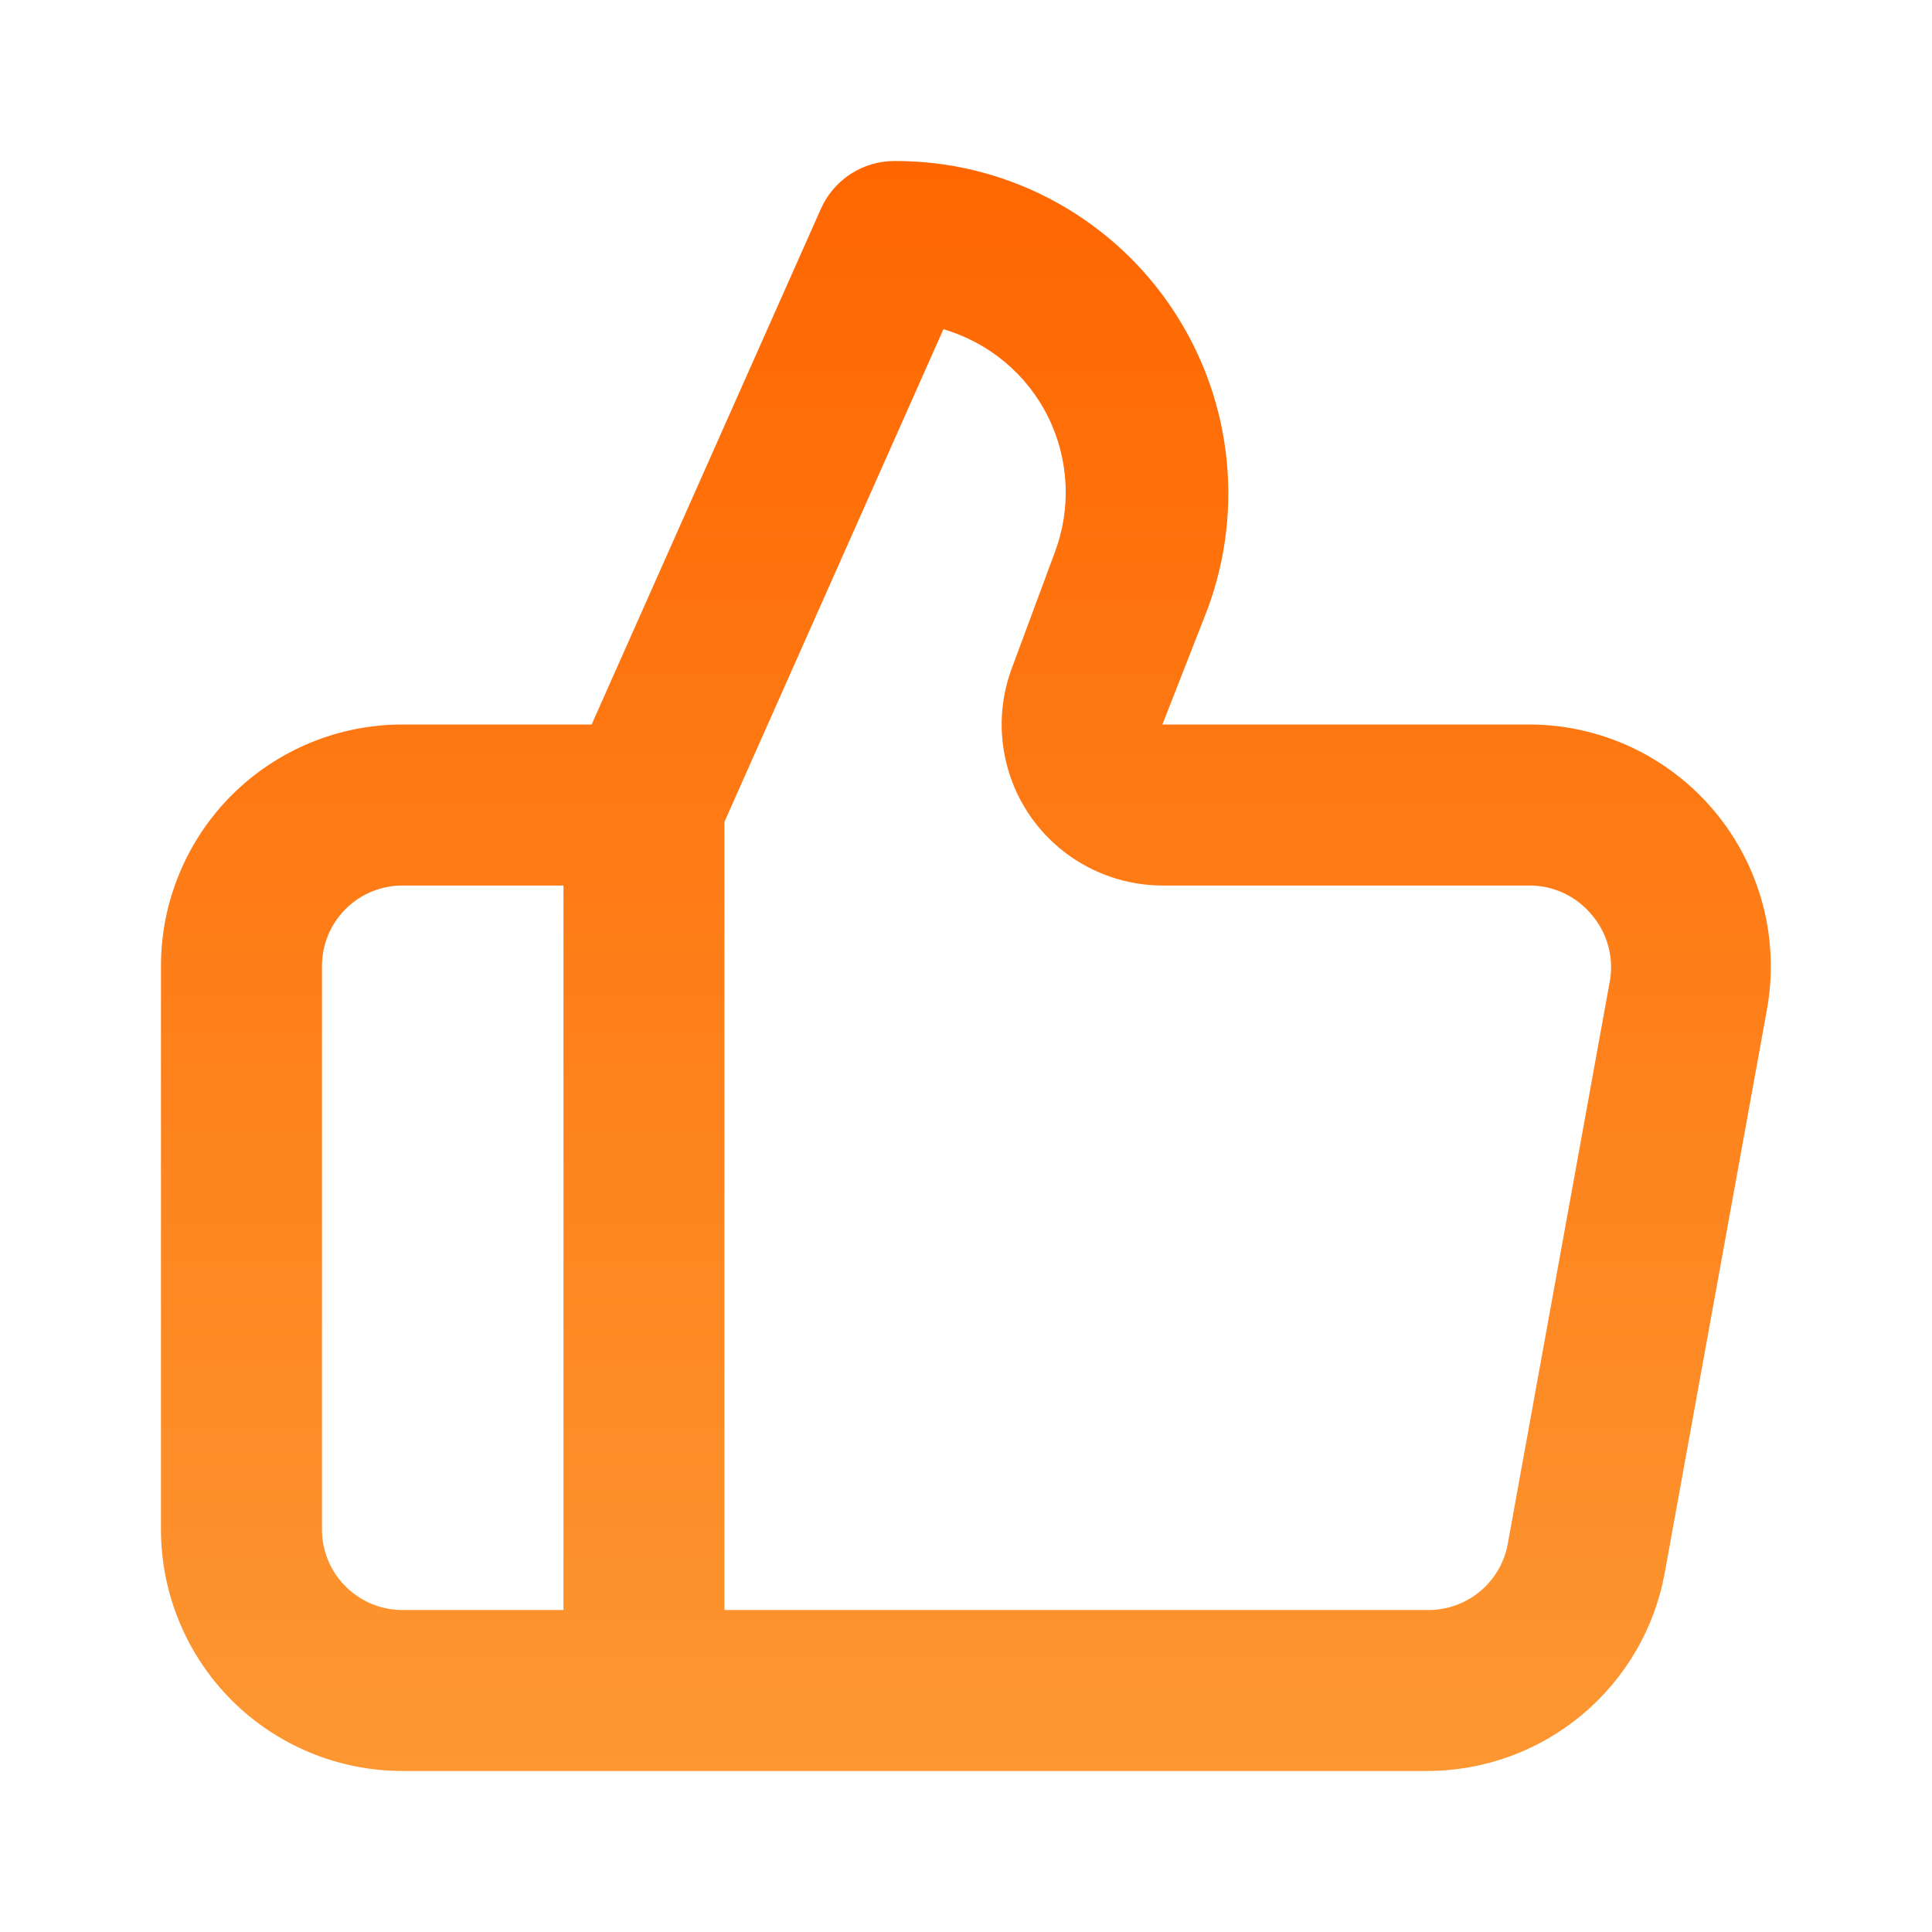 <svg width="35" height="35" viewBox="0 0 35 35" fill="none" xmlns="http://www.w3.org/2000/svg">
<path d="M31.062 14.7C30.652 14.208 30.139 13.812 29.56 13.54C28.98 13.268 28.348 13.126 27.708 13.125H21.058L21.874 11.04C22.214 10.126 22.327 9.145 22.204 8.178C22.081 7.212 21.725 6.29 21.167 5.491C20.61 4.692 19.866 4.041 19.001 3.592C18.136 3.144 17.176 2.912 16.201 2.917C15.921 2.917 15.646 2.999 15.411 3.151C15.176 3.304 14.989 3.521 14.874 3.777L10.718 13.125H7.291C6.131 13.125 5.018 13.586 4.197 14.406C3.377 15.227 2.916 16.34 2.916 17.5V27.708C2.916 28.869 3.377 29.981 4.197 30.802C5.018 31.622 6.131 32.083 7.291 32.083H25.856C26.879 32.083 27.87 31.724 28.656 31.068C29.442 30.413 29.974 29.503 30.158 28.496L32.01 18.287C32.124 17.657 32.099 17.008 31.935 16.388C31.771 15.768 31.473 15.192 31.062 14.7ZM10.208 29.167H7.291C6.904 29.167 6.533 29.013 6.26 28.739C5.986 28.466 5.833 28.095 5.833 27.708V17.5C5.833 17.113 5.986 16.742 6.26 16.469C6.533 16.195 6.904 16.042 7.291 16.042H10.208V29.167ZM29.166 17.762L27.314 27.971C27.252 28.311 27.071 28.617 26.804 28.836C26.537 29.055 26.201 29.172 25.856 29.167H13.124V14.889L17.091 5.964C17.499 6.084 17.878 6.286 18.205 6.559C18.531 6.832 18.797 7.169 18.986 7.55C19.175 7.931 19.283 8.347 19.303 8.772C19.324 9.197 19.256 9.621 19.104 10.019L18.331 12.104C18.166 12.545 18.11 13.019 18.169 13.486C18.227 13.953 18.397 14.399 18.665 14.786C18.933 15.172 19.291 15.489 19.707 15.707C20.124 15.926 20.587 16.041 21.058 16.042H27.708C27.922 16.041 28.134 16.088 28.328 16.179C28.522 16.27 28.694 16.402 28.831 16.567C28.971 16.729 29.074 16.92 29.132 17.127C29.19 17.334 29.202 17.551 29.166 17.762Z" fill="url(#paint0_linear_968_561)"/>
<defs>
<linearGradient id="paint0_linear_968_561" x1="17.498" y1="2.917" x2="17.498" y2="32.083" gradientUnits="userSpaceOnUse">
<stop stop-color="#FF6600"/>
<stop offset="1" stop-color="#FD9732"/>
</linearGradient>
</defs>
</svg>
